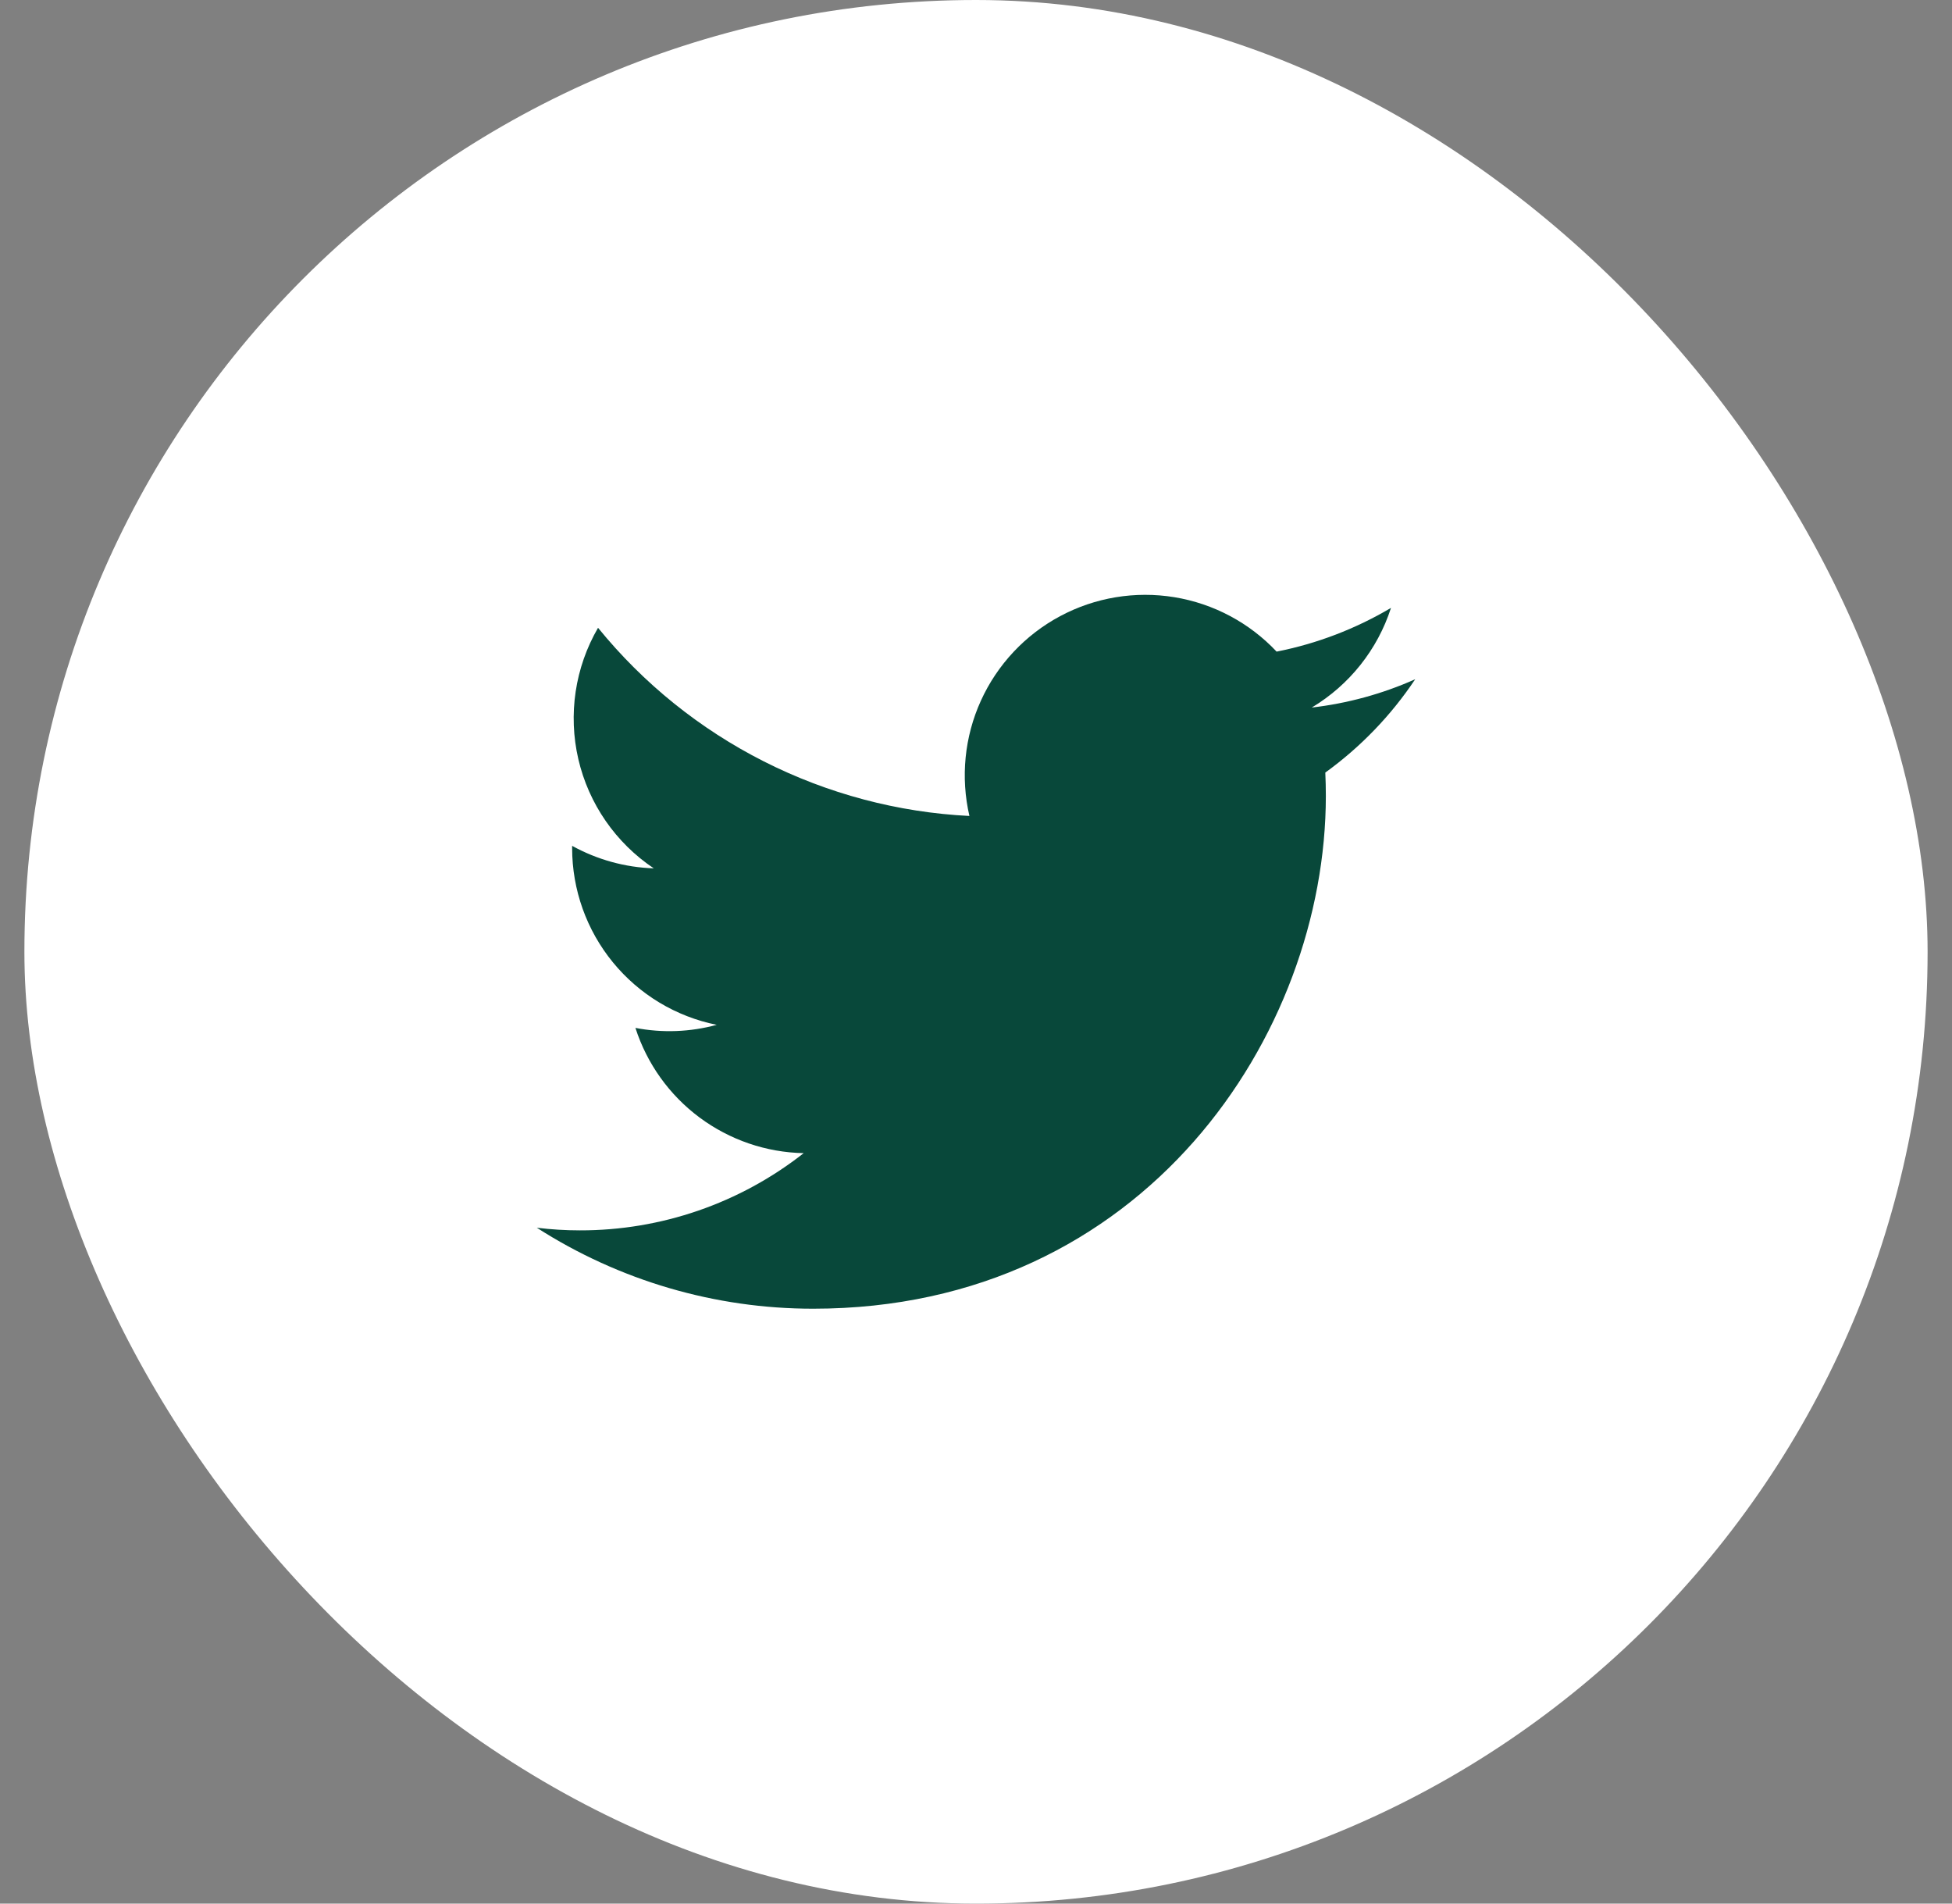 <svg width="40" height="39" viewBox="0 0 40 39" fill="none" xmlns="http://www.w3.org/2000/svg">
<rect x="0" y="0" width="40" height="39" fill="#808080" stroke="none"/>
<rect x="0.5" width="39" height="39" rx="19.5" fill="white"/>
<path d="M16.663 26.812C23.453 26.812 27.169 21.185 27.169 16.306C27.169 16.148 27.165 15.986 27.158 15.828C27.881 15.305 28.505 14.658 29 13.916C28.327 14.216 27.612 14.411 26.88 14.496C27.651 14.034 28.228 13.309 28.504 12.454C27.779 12.883 26.987 13.187 26.16 13.35C25.603 12.758 24.867 12.366 24.065 12.235C23.263 12.104 22.44 12.24 21.723 12.624C21.007 13.007 20.436 13.616 20.1 14.356C19.764 15.095 19.682 15.925 19.865 16.717C18.397 16.644 16.961 16.262 15.65 15.598C14.339 14.934 13.182 14.002 12.255 12.862C11.783 13.675 11.639 14.636 11.851 15.552C12.063 16.467 12.616 17.267 13.397 17.79C12.811 17.771 12.238 17.613 11.724 17.329V17.375C11.724 18.228 12.019 19.055 12.559 19.715C13.099 20.375 13.851 20.828 14.687 20.996C14.144 21.144 13.574 21.166 13.021 21.059C13.257 21.793 13.716 22.434 14.334 22.894C14.953 23.354 15.699 23.61 16.469 23.625C15.161 24.653 13.546 25.21 11.882 25.207C11.588 25.207 11.293 25.189 11 25.153C12.69 26.237 14.655 26.813 16.663 26.812Z" fill="#08483A"/>
</svg>
